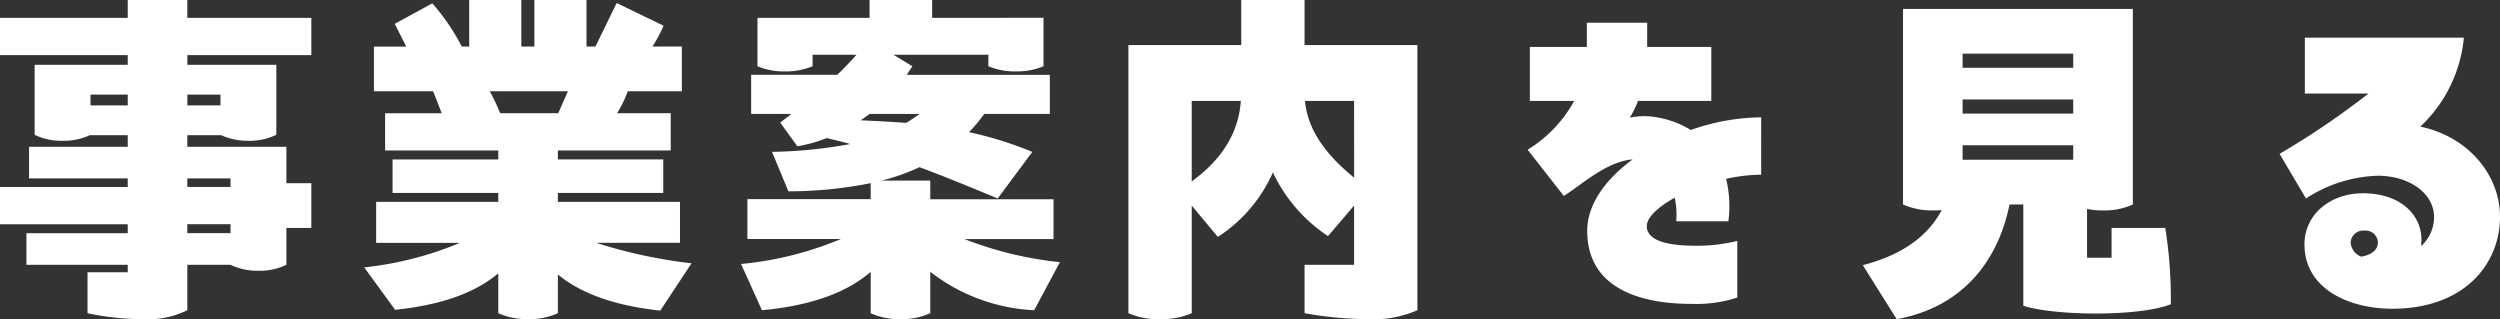 <svg xmlns="http://www.w3.org/2000/svg" width="241.668" height="30.852" viewBox="0 0 241.668 30.852">
  <rect x="0" y="0" width="241.668" height="30.852" fill="#333333" stroke="none"/>
  <path id="パス_16759" data-name="パス 16759" d="M-92.952-23.76v-3.6H-104.94v-1.728h-5.76v1.728h-12.348v3.6H-110.7v.936h-9v6.768a5.853,5.853,0,0,0,2.664.576,5.955,5.955,0,0,0,2.664-.54h3.672V-14.9h-9.54v3.06h9.54v.828h-12.348v3.6H-110.7v.864h-9.792v3.06h9.792v.72h-3.888v3.96a26.673,26.673,0,0,0,5.328.576A8.628,8.628,0,0,0-104.94.9V-3.492h4.176a5.945,5.945,0,0,0,2.664.576,5.9,5.9,0,0,0,2.736-.576V-7.056h2.412v-4.32h-2.412V-14.9h-9.576V-16.02h3.276a6.138,6.138,0,0,0,2.592.54,5.9,5.9,0,0,0,2.736-.576v-6.768h-8.6v-.936ZM-114.3-18.9v-1.044h3.6V-18.9Zm12.564-1.044V-18.9h-3.2v-1.044Zm.972,8.1v.828h-4.176v-.828Zm-4.176,5.292v-.864h4.176v.864ZM-56.2-3.636a48,48,0,0,1-9.216-1.98h8.1v-3.96H-69.12v-.864h10.188v-3.24H-69.12v-.864h10.908v-3.6H-63.4a11.581,11.581,0,0,0,1.044-2.124h5.22v-4.32h-2.844A13.976,13.976,0,0,0-58.9-26.6l-4.536-2.2-2.052,4.212h-.864v-4.5h-5.04v4.5h-1.26v-4.5h-5.04v4.5h-.72a20.46,20.46,0,0,0-2.844-4.176l-3.636,1.98,1.116,2.2H-86.9v4.32h5.724l.828,2.124h-5.472v3.6H-74.88v.864H-85.1v3.24H-74.88v.864H-86.688v3.96h8.1A33.087,33.087,0,0,1-87.84-3.24l2.988,4.1c4.464-.468,7.7-1.62,9.972-3.528V1.188A6.833,6.833,0,0,0-72,1.764a6.639,6.639,0,0,0,2.88-.576V-2.556C-66.852-.684-63.576.468-59.22.936ZM-75.708-20.268h7.56l-.936,2.124H-74.7A18.557,18.557,0,0,0-75.708-20.268ZM-20.592-3.744a35.231,35.231,0,0,1-9.216-2.232h8.6V-9.828H-33.12v-1.8h-4.716a19.76,19.76,0,0,0,3.672-1.3c2.808,1.044,5.472,2.16,7.56,3.024l3.348-4.5a35.51,35.51,0,0,0-6.12-1.908A16.664,16.664,0,0,0-27.9-18.072h6.336v-3.78H-35.388c.18-.288.36-.576.54-.828L-36.684-23.8h9.18v1.116a6.634,6.634,0,0,0,2.664.5,6.634,6.634,0,0,0,2.664-.5v-4.68H-32.94v-1.728h-6.048v1.728H-49.824v4.68a6.511,6.511,0,0,0,2.664.5,6.76,6.76,0,0,0,2.664-.5V-23.8h4.248c-.576.648-1.188,1.3-1.872,1.944h-8.316v3.78h3.888c-.36.288-.72.576-1.08.828l1.656,2.3a13.734,13.734,0,0,0,2.844-.792c.756.18,1.512.36,2.268.576a45.184,45.184,0,0,1-7.56.756l1.584,3.816a40.59,40.59,0,0,0,7.956-.792v1.548H-50.8v3.852h9.036a32.739,32.739,0,0,1-9.648,2.412L-49.392.9C-44.748.468-41.256-.756-38.88-2.808v4A6.833,6.833,0,0,0-36,1.764a6.639,6.639,0,0,0,2.88-.576v-4A17.735,17.735,0,0,0-23.076.9ZM-39.852-17.46c.288-.18.576-.4.864-.612h4.824a13.506,13.506,0,0,1-1.3.864C-36.9-17.316-38.34-17.388-39.852-17.46Zm53.82-7.272H3.06v-4.356H-3.06v4.356H-13.968V1.188a7.206,7.206,0,0,0,3.1.576,7.311,7.311,0,0,0,3.024-.576v-10.4l2.52,3.024A14.287,14.287,0,0,0,0-12.42,15.079,15.079,0,0,0,5.328-6.264l2.52-2.952v5.724H3.06v4.68a35.988,35.988,0,0,0,5.976.576A10.813,10.813,0,0,0,13.968.9ZM-7.848-11.556v-7.776H-3.1C-3.312-16.2-5-13.608-7.848-11.556Zm15.7-.36C5.4-13.9,3.384-16.308,3.1-19.332H7.848ZM47.2-17.748a21.079,21.079,0,0,0-6.8,1.224,9.317,9.317,0,0,0-3.528-1.26,6.6,6.6,0,0,0-2.376.072,8.449,8.449,0,0,0,.792-1.62h7.092v-5.22H36.18v-2.34H30.348v2.34H24.84v5.22h4.284a12.629,12.629,0,0,1-4.5,4.716l3.492,4.464c1.584-.936,4.032-3.312,6.66-3.528-2.592,1.908-4.392,4.32-4.392,6.912,0,5.4,4.86,7.056,10.08,7.056a12.867,12.867,0,0,0,4.428-.612V-5.8a16.178,16.178,0,0,1-3.96.468c-2.2,0-4.788-.288-4.788-1.908,0-.828,1.08-1.836,2.7-2.736A7.859,7.859,0,0,1,38.988-7.7h5.04a11.154,11.154,0,0,0-.216-4.1,16.032,16.032,0,0,1,3.384-.4ZM81.072-7.056v2.88H78.7V-8.892a7.07,7.07,0,0,0,1.548.144,6.531,6.531,0,0,0,2.88-.576v-18.9H60.912v18.9a6.833,6.833,0,0,0,2.88.576,6.937,6.937,0,0,0,.864-.036c-1.26,2.376-3.6,4.284-7.632,5.328L60.3,1.764C66.636.612,70.092-3.816,71.208-9.324H72.54V.468C75.528,1.44,83.664,1.548,86.8.324V-.468a42.809,42.809,0,0,0-.54-6.588Zm-3.708-15.48H66.672V-23.9H77.364Zm0,3.06v1.368H66.672v-1.368Zm0,4.428v1.4H66.672v-1.4Zm33.552-1.8a13.52,13.52,0,0,0,4.212-8.6H99.756v5.4h6.156a78.614,78.614,0,0,1-8.6,5.832L99.864-9.9a13.371,13.371,0,0,1,6.948-2.2c3.024,0,5.436,1.692,5.436,4a3.8,3.8,0,0,1-1.26,2.808,4.885,4.885,0,0,0,.036-.648c0-2.34-1.98-4.464-5.652-4.464-3.168,0-5.652,2.052-5.652,4.932,0,4.284,4.248,6.228,8.5,6.228,6.876,0,10.4-4.248,10.4-8.892C118.62-12.168,115.56-15.876,110.916-16.848Zm-6.732,11.16A1.23,1.23,0,0,1,105.516-6.8a1.2,1.2,0,0,1,1.3,1.152c0,.756-.684,1.224-1.62,1.368A1.556,1.556,0,0,1,104.184-5.688Z" transform="translate(123.048 29.088)" fill="#fff"/>
</svg>
